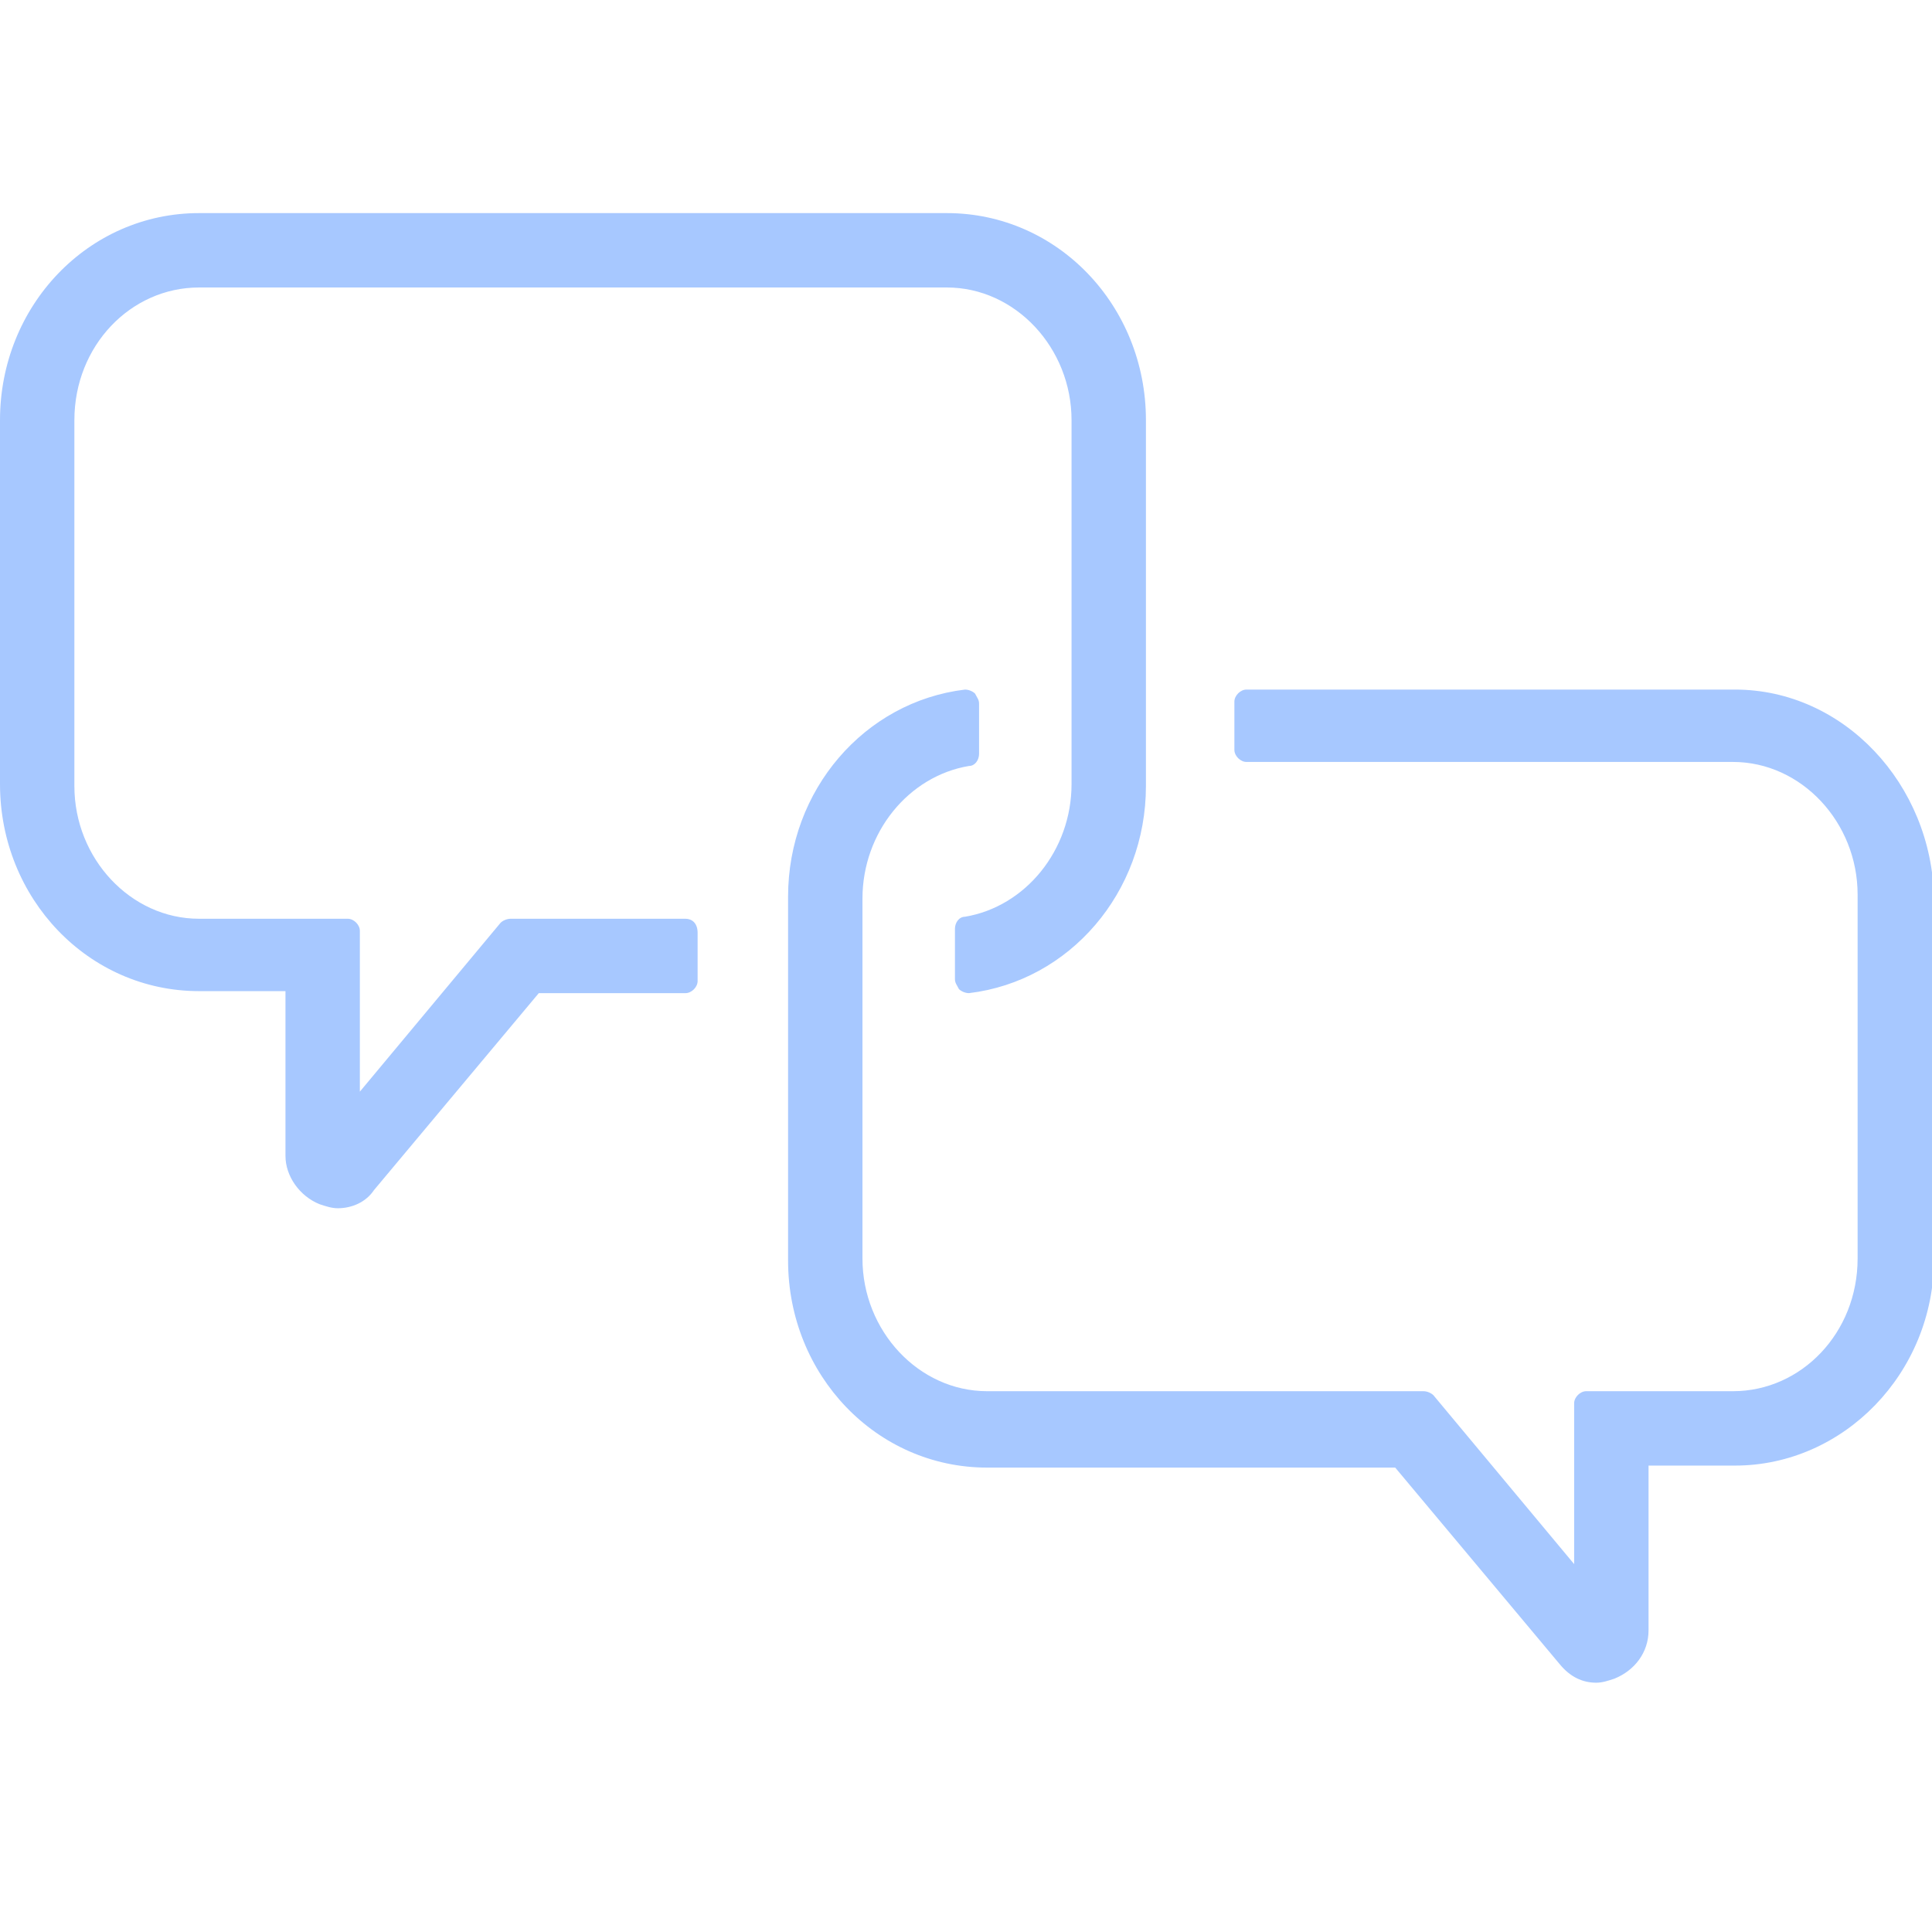 <?xml version="1.0" encoding="utf-8"?>
<!-- Generator: Adobe Illustrator 21.1.0, SVG Export Plug-In . SVG Version: 6.00 Build 0)  -->
<svg version="1.1" id="Layer_1" xmlns="http://www.w3.org/2000/svg" xmlns:xlink="http://www.w3.org/1999/xlink" x="0px" y="0px"
	 viewBox="0 0 96.1 96.1" style="enable-background:new 0 0 96.1 96.1;" xml:space="preserve">
<style type="text/css">
	.st0{fill:#A7C8FF;}
</style>
<g>
	<path class="st0" d="M34.1,45.7h-8.7c-0.2,0-0.4,0.1-0.5,0.2l-7,8.4v-8c0-0.3-0.3-0.6-0.6-0.6H9.9c-3.4,0-6.2-3-6.2-6.6V20.9
		c0-3.7,2.8-6.6,6.2-6.6h37.2c3.4,0,6.2,3,6.2,6.6V39c0,3.3-2.3,6.1-5.3,6.6c-0.3,0-0.5,0.3-0.5,0.6v2.5c0,0.2,0.1,0.3,0.2,0.5
		c0.1,0.1,0.3,0.2,0.5,0.2c5-0.6,8.8-5,8.8-10.3V20.9c0-5.7-4.4-10.3-9.9-10.3H9.9C4.4,10.6,0,15.2,0,20.9V39
		c0,5.7,4.4,10.3,9.9,10.3h4.3v8.2c0,1,0.7,2,1.7,2.4c0.3,0.1,0.6,0.2,0.9,0.2c0.7,0,1.4-0.3,1.8-0.9l8.2-9.8h7.3
		c0.3,0,0.6-0.3,0.6-0.6v-2.4C34.7,45.9,34.4,45.7,34.1,45.7z"/>
	<path class="st0" d="M86.3,34.3H62c-0.3,0-0.6,0.3-0.6,0.6v2.4c0,0.3,0.3,0.6,0.6,0.6h24.2c3.4,0,6.2,3,6.2,6.6v18.1
		c0,3.7-2.8,6.6-6.2,6.6h-7.3c-0.3,0-0.6,0.3-0.6,0.6v8l-7-8.4c-0.1-0.1-0.3-0.2-0.5-0.2H49.1c-3.4,0-6.2-3-6.2-6.6V44.7
		c0-3.3,2.3-6.1,5.3-6.6c0.3,0,0.5-0.3,0.5-0.6V35c0-0.2-0.1-0.3-0.2-0.5c-0.1-0.1-0.3-0.2-0.5-0.2c-5,0.6-8.8,5-8.8,10.3v18.1
		c0,5.7,4.4,10.3,9.9,10.3h20.3l8.2,9.8c0.5,0.6,1.1,0.9,1.8,0.9c0.3,0,0.6-0.1,0.9-0.2c1-0.4,1.7-1.3,1.7-2.4v-8.2h4.3
		c5.4,0,9.9-4.6,9.9-10.3V44.7C96.1,39,91.7,34.3,86.3,34.3z"/>
</g>
</svg>
